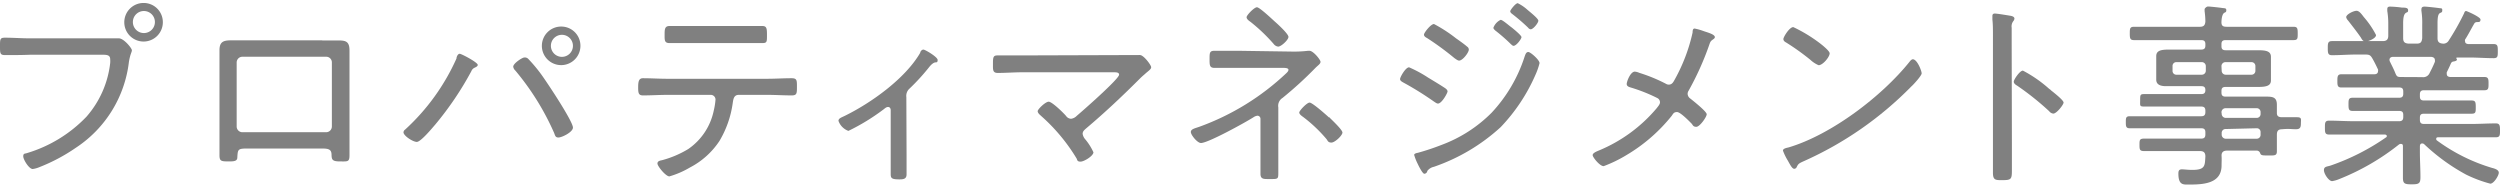 <svg xmlns="http://www.w3.org/2000/svg" viewBox="0 0 226.9 17"><defs><style>.cls-1{fill:gray;}.cls-2{fill:none;}</style></defs><g id="レイヤー_2" data-name="レイヤー 2"><g id="スライダー"><path class="cls-1" d="M9.24,3.48c.66,0,1.51,0,1.55,0,.45,0,1.18.9,1.18,1.08s-.14.29-.27,1.06A10.83,10.83,0,0,1,6.9,13.4a16.27,16.27,0,0,1-3.35,1.78,2.38,2.38,0,0,1-.58.16c-.34,0-.86-.86-.86-1.15s.16-.23.32-.29a12.38,12.38,0,0,0,5.42-3.31A8.9,8.9,0,0,0,10,5.73a2,2,0,0,0,0-.36c0-.45-.45-.4-.91-.4H2.68C1.94,5,1.21,5,.47,5,0,5,0,4.84,0,4.2s0-.78.45-.78c.76,0,1.49.06,2.25.06ZM14.78,2A1.75,1.75,0,1,1,13,.27,1.74,1.74,0,0,1,14.78,2ZM12.06,2a1,1,0,1,0,1-1A1,1,0,0,0,12.06,2Z"/><path class="cls-1" d="M29.25,3.67h1.31c.72,0,1.16,0,1.16.9,0,.5,0,1,0,1.53v6.1c0,.63,0,1.26,0,1.89s-.18.56-.88.56-.74-.18-.75-.63-.27-.54-.83-.54H22.39c-.81,0-.81.11-.85.81,0,.34-.32.36-.74.36-.7,0-.88,0-.88-.56s0-1.26,0-1.89V6.09c0-.51,0-1,0-1.53,0-.81.4-.9,1.12-.9h8.21ZM22,5.15a.52.52,0,0,0-.52.52v5.82A.52.52,0,0,0,22,12h7.6a.52.52,0,0,0,.52-.52V5.67a.51.51,0,0,0-.52-.52Z"/><path class="cls-1" d="M43.36,5.89c0,.13-.17.2-.27.25a.57.57,0,0,0-.31.32,28.89,28.89,0,0,1-3.28,4.85c-.27.31-1.31,1.57-1.67,1.57s-1.21-.56-1.21-.87a.33.33,0,0,1,.15-.25,19.52,19.52,0,0,0,4.66-6.45c0-.16.13-.43.29-.43S43.36,5.66,43.36,5.89Zm4.57-.56A13.61,13.61,0,0,1,49.1,6.72C49.6,7.4,52,11,52,11.58c0,.41-1,.9-1.32.9s-.3-.25-.43-.51a23.52,23.52,0,0,0-3.49-5.58.56.56,0,0,1-.18-.34c0-.29.81-.83,1-.83A.42.42,0,0,1,47.93,5.33Zm4.75-1.17a1.75,1.75,0,1,1-1.74-1.75A1.74,1.74,0,0,1,52.68,4.16ZM50,4.16a1,1,0,1,0,1-1A1,1,0,0,0,50,4.16Z"/><path class="cls-1" d="M69.63,7.15c.73,0,1.47-.05,2.21-.05.49,0,.49.18.49.77s0,.79-.47.79c-.74,0-1.5-.05-2.23-.05H67.05c-.49,0-.5.47-.56.83a9.15,9.15,0,0,1-1.19,3.35,7.15,7.15,0,0,1-2.68,2.41,8,8,0,0,1-1.87.81c-.32,0-1.08-.92-1.08-1.17s.3-.27.45-.31a9.1,9.1,0,0,0,2.34-1,5.6,5.6,0,0,0,2.32-3.49,6.22,6.22,0,0,0,.16-1,.43.43,0,0,0-.41-.43H60.59c-.74,0-1.5.05-2.24.05-.41,0-.43-.25-.43-.75s.06-.81.43-.81c.74,0,1.48.05,2.24.05ZM66.91,2.36c.75,0,1.51,0,2.27,0,.41,0,.43.22.43.83s0,.72-.43.72c-.76,0-1.52,0-2.25,0H63l-2.23,0c-.47,0-.45-.27-.45-.75s0-.8.45-.8c.75,0,1.51,0,2.25,0Z"/><path class="cls-1" d="M82.28,14.05c0,.59,0,1.18,0,1.78,0,.43-.32.45-.66.45-.74,0-.78-.13-.78-.52,0-.56,0-1.14,0-1.7V10c0-.13-.06-.29-.24-.29s-.32.16-.45.25A19.08,19.08,0,0,1,77,11.88a1.5,1.5,0,0,1-.9-.91c0-.22.23-.29.56-.45,2.39-1.17,5.49-3.37,6.86-5.73,0-.11.14-.29.29-.29s1.29.67,1.29.94-.12.2-.25.23-.29.15-.47.36a19.2,19.2,0,0,1-1.82,2,.89.89,0,0,0-.3.79Z"/><path class="cls-1" d="M101.81,5c.43,0,1.09,0,1.51,0a.44.44,0,0,1,.16,0c.31,0,1,.9,1,1.1s-.27.34-.58.63c-.14.12-.29.25-.43.39-1.57,1.57-3.19,3.1-4.9,4.54-.14.13-.31.25-.31.49a1,1,0,0,0,.26.52,5.18,5.18,0,0,1,.72,1.15c0,.33-.85.85-1.17.85s-.29-.16-.36-.29a16.57,16.57,0,0,0-3.21-3.85c-.12-.11-.32-.27-.32-.44s.7-.86,1-.86,1.33,1,1.58,1.3a.58.58,0,0,0,.45.25.88.88,0,0,0,.52-.27c.51-.43,3.84-3.35,3.84-3.73,0-.23-.29-.22-.56-.22H92.79c-.74,0-1.5.06-2.24.06-.45,0-.43-.29-.43-.74,0-.65,0-.85.41-.85.76,0,1.5,0,2.26,0Z"/><path class="cls-1" d="M117.19,4.68a11,11,0,0,0,1.53-.07h.13c.34,0,1,.81,1,1s-.23.32-.45.54a34.33,34.33,0,0,1-3,2.74.84.84,0,0,0-.38.86v3.78c0,.7,0,1.41,0,2.09s0,.63-.93.63c-.4,0-.69,0-.69-.47,0-.74,0-1.49,0-2.23V10.79a.28.28,0,0,0-.27-.29.82.82,0,0,0-.36.14c-.7.45-4.12,2.34-4.77,2.34-.33,0-.92-.73-.92-1s.4-.34.76-.47a22.73,22.73,0,0,0,7.92-4.88c.07-.07.18-.18.18-.29s-.11-.18-.47-.18h-4c-.76,0-1.51,0-2.25,0-.45,0-.44-.27-.44-.81s0-.74.44-.74,1.42,0,2.25,0ZM115.75,2c.24.21,1.19,1.08,1.19,1.35s-.66.88-.93.88a.6.6,0,0,1-.42-.25,15.69,15.69,0,0,0-2.1-2c-.13-.09-.35-.24-.35-.42s.69-.9.94-.9S115.5,1.78,115.75,2Zm4.87,8.62c.21.22,1.22,1.15,1.22,1.41s-.68.91-1,.91-.34-.19-.45-.32a13.13,13.13,0,0,0-2.11-2c-.13-.09-.36-.25-.36-.41s.69-.9.94-.9S120.35,10.41,120.62,10.66Z"/><path class="cls-1" d="M127.89,6.11a11.35,11.35,0,0,1,1.72.93c.51.31,1,.6,1.52.94.1.07.25.18.25.32s-.52,1.1-.87,1.1c-.12,0-.28-.13-.39-.2a28.28,28.28,0,0,0-2.79-1.73c-.11-.07-.26-.14-.26-.3S127.56,6.11,127.89,6.11Zm11.84-.38a6.36,6.36,0,0,1-.38,1.08,16.23,16.23,0,0,1-3.15,4.73,17.27,17.27,0,0,1-6.06,3.6,1,1,0,0,0-.6.38c0,.11-.12.25-.27.25s-.48-.64-.59-.88a4.75,4.75,0,0,1-.33-.83c0-.12.24-.18.33-.19a21.87,21.87,0,0,0,2.16-.72,12.56,12.56,0,0,0,4.54-2.92,13.51,13.51,0,0,0,3-5.11c.07-.19.13-.4.33-.4S139.73,5.44,139.73,5.73Zm-9.58-3.55a13.18,13.18,0,0,1,2,1.3c.23.16.81.57,1,.75a.32.32,0,0,1,.16.27c0,.27-.56,1-.88,1-.13,0-.31-.15-.42-.22a25.87,25.87,0,0,0-2.48-1.82c-.13-.07-.29-.16-.29-.32S129.85,2.18,130.15,2.18Zm7.06.32c.16.13.88.71.88.87s-.46.79-.72.79c-.09,0-.16-.09-.23-.14a15.64,15.64,0,0,0-1.44-1.26c-.06-.06-.16-.15-.16-.24a1.3,1.3,0,0,1,.66-.72C136.38,1.8,137,2.36,137.21,2.5Zm.54-2.21a3.78,3.78,0,0,1,.87.59c.23.2,1,.8,1,1s-.46.78-.7.78a.36.36,0,0,1-.23-.15,17.08,17.08,0,0,0-1.44-1.24c-.07-.05-.18-.14-.18-.25S137.55.29,137.75.29Z"/><path class="cls-1" d="M154.64,2.83c.42.14,1,.3,1,.54,0,.09-.09.16-.17.21-.23.17-.23.18-.37.58a26.14,26.14,0,0,1-1.84,4.07.52.52,0,0,0-.09.31.55.55,0,0,0,.25.41c.25.2,1.48,1.17,1.48,1.42s-.63,1.14-.94,1.14-.32-.18-.43-.29-1-1.05-1.32-1.05-.36.18-.5.36a15.14,15.14,0,0,1-4.1,3.55,12.19,12.19,0,0,1-2.06,1c-.36,0-1-.81-1-1s.34-.33.61-.44a13.72,13.72,0,0,0,5.21-3.83c.11-.15.29-.34.29-.52a.43.43,0,0,0-.22-.38A14.93,14.93,0,0,0,148,7.94c-.16-.05-.36-.11-.36-.32s.33-1.12.74-1.12a1.32,1.32,0,0,1,.4.11,14.58,14.58,0,0,1,2.43,1,.46.46,0,0,0,.25.07c.32,0,.43-.27.56-.5a15.66,15.66,0,0,0,1.6-4.23c0-.11,0-.36.18-.36A4.94,4.94,0,0,1,154.64,2.83Z"/><path class="cls-1" d="M174.41,6.66c0,.2-.72,1-.94,1.19a31.82,31.82,0,0,1-9.74,6.77c-.49.22-.52.25-.68.58a.25.25,0,0,1-.2.12c-.18,0-.33-.28-.58-.73a5.17,5.17,0,0,1-.45-.92c0-.18.29-.24.51-.29,3.88-1.15,8.49-4.65,11-7.8.07-.09.18-.2.28-.2C174,5.38,174.41,6.43,174.41,6.66Zm-9.35-2.82c.22.16,1,.77,1,1,0,.34-.63,1.08-1,1.08a2.55,2.55,0,0,1-.75-.49,21.71,21.71,0,0,0-2.18-1.56c-.13-.07-.27-.16-.27-.33s.54-1.08.9-1.08A13.37,13.37,0,0,1,165.06,3.84Z"/><path class="cls-1" d="M182.6,13.11c0,.79,0,1.58,0,2.38s-.08.86-.91.86c-.57,0-.81,0-.81-.67,0-.84,0-1.71,0-2.55V3.24c0-.5,0-1.06-.05-1.46,0-.07,0-.25,0-.32s0-.23.22-.23,1.15.16,1.35.19.43.09.43.27a.44.44,0,0,1-.11.24.78.78,0,0,0-.14.59c0,.49,0,1,0,1.48Zm3.46-5a1.65,1.65,0,0,0,.23.2c.38.31,1,.81,1,1s-.63,1-.93,1a.54.54,0,0,1-.38-.22,25.24,25.24,0,0,0-2.88-2.3c-.15-.09-.33-.2-.33-.38s.54-1,.83-1a11.76,11.76,0,0,1,2.22,1.51A2.91,2.91,0,0,0,186.06,8.12Z"/><path class="cls-1" d="M207.12,10.64c.46,0,.91,0,1.36,0s.35.2.35.55-.06.54-.45.54-.63-.06-1.25,0c-.36,0-.48.16-.48.5v.24c0,.43,0,.84,0,1.26s-.23.38-.79.38-.66,0-.74-.24a.33.33,0,0,0-.34-.2h-2.66c-.33,0-.51.15-.49.49s0,.56,0,.85c0,1.69-1.71,1.74-3,1.74-.47,0-.92.06-.92-1,0-.24.06-.38.31-.38s.54.05.95.05c1.19,0,1.14-.39,1.19-1.22,0-.34-.14-.49-.5-.49h-2.94c-.7,0-1.4,0-2.12,0-.4,0-.42-.14-.42-.56s0-.57.42-.57l2.12,0h3.06c.27,0,.38-.11.38-.38V12c0-.25-.11-.36-.38-.36h-4.28c-.74,0-1.48,0-2.22,0-.34,0-.34-.22-.34-.56s0-.53.34-.53c.74,0,1.48,0,2.22,0h4.28c.27,0,.38-.11.38-.38v-.12c0-.27-.11-.38-.38-.38h-3.9c-.44,0-.85,0-1.28,0s-.36-.1-.36-.57,0-.56.36-.56l1.28,0h3.9c.27,0,.38-.11.38-.36V8.18c0-.26-.11-.36-.38-.36h-3.2c-.4,0-.88-.09-.88-.59,0-.18,0-.27,0-.52V5.62c0-.25,0-.34,0-.52,0-.51.43-.6,1.15-.6l1.21,0h1.72c.27,0,.38-.11.38-.36V4c0-.25-.11-.36-.38-.36h-3.94c-.72,0-1.44,0-2.16,0-.36,0-.38-.18-.38-.6s0-.61.38-.61c.72,0,1.44,0,2.16,0h3.82c.34,0,.47-.13.5-.47a7.45,7.45,0,0,0-.07-.95c0-.08,0-.13,0-.18s.16-.24.31-.24,1,.09,1.26.13.4,0,.4.21-.11.17-.22.26-.2.34-.22.77.18.47.51.47H206c.72,0,1.44,0,2.16,0,.36,0,.38.16.38.61s0,.6-.38.6c-.72,0-1.44,0-2.16,0h-4c-.27,0-.38.11-.38.36v.2c0,.25.11.36.38.36h1.77l1.18,0c.72,0,1.16.09,1.16.6,0,.14,0,.25,0,.52v1.1c0,.27,0,.38,0,.52,0,.5-.45.59-1.16.59H202c-.27,0-.38.1-.38.36v.16c0,.25.11.36.38.36h2.59l1.17,0c.58,0,.89.11.89.74,0,.25,0,.5,0,.75S206.77,10.64,207.12,10.64Zm-9.58-5a.34.34,0,0,0-.36.36v.42a.34.34,0,0,0,.36.36h2.28a.36.36,0,0,0,.38-.36V6a.36.36,0,0,0-.38-.36Zm4.1.78a.36.36,0,0,0,.38.36h2.31a.35.35,0,0,0,.37-.36V6a.35.35,0,0,0-.37-.36H202a.36.36,0,0,0-.38.36Zm0,3.9a.37.37,0,0,0,.38.38h2.79a.35.35,0,0,0,.36-.38v-.12a.35.35,0,0,0-.36-.38H202a.37.37,0,0,0-.38.38Zm.38,1.39a.35.35,0,0,0-.38.36v.14a.37.37,0,0,0,.38.38h2.79a.35.35,0,0,0,.36-.38V12a.34.34,0,0,0-.36-.36Z"/><path class="cls-1" d="M223.82,1c.07,0,1.31.54,1.31.77S225,2,224.9,2s-.27,0-.34.15c-.27.45-.54,1-.83,1.44a.25.25,0,0,0,0,.16c0,.18.14.23.28.25h.13c.72,0,1.46,0,2.18,0,.38,0,.38.2.38.65s0,.63-.38.63c-.72,0-1.46-.06-2.18-.06h-1.15s-.06,0-.06.08,0,0,0,0a.14.14,0,0,1,.06.11c0,.1-.15.14-.24.16s-.23,0-.32.22-.24.52-.36.77a.47.47,0,0,0,0,.16c0,.2.15.25.31.27h1c.7,0,1.4,0,2.12,0,.36,0,.36.23.36.61s0,.59-.36.59l-2.12,0H220c-.27,0-.37.12-.37.37v.2c0,.25.1.36.37.36h2.25c.69,0,1.37,0,2.06,0,.37,0,.39.16.39.61s0,.59-.38.59c-.7,0-1.38,0-2.07,0H220c-.27,0-.37.1-.37.36v.19c0,.27.1.38.37.38h4.31c.73,0,1.47-.05,2.21-.05.36,0,.38.2.38.63s0,.63-.38.63c-.74,0-1.48,0-2.21,0h-3c-.09,0-.2,0-.2.15a.16.16,0,0,0,.07.14,16.26,16.26,0,0,0,5,2.49c.2.05.61.16.61.43s-.45,1-.77,1a11.78,11.78,0,0,1-2.21-.83A17.92,17.92,0,0,1,220,13.07a.28.28,0,0,0-.16-.05c-.16,0-.2.11-.21.25v.54c0,.76.05,1.51.05,2.27,0,.58-.15.65-.79.65s-.8-.06-.8-.6c0-.77,0-1.54,0-2.32v-.5c0-.13,0-.25-.2-.25a.31.31,0,0,0-.18.07,21.34,21.34,0,0,1-5.42,3.13,2.68,2.68,0,0,1-.63.18c-.29,0-.74-.65-.74-1s.31-.31.62-.42a20.47,20.47,0,0,0,5-2.54.15.15,0,0,0,.09-.12c0-.11-.11-.15-.2-.15h-2.83c-.74,0-1.47,0-2.21,0-.38,0-.38-.2-.38-.63s0-.63.38-.63c.74,0,1.47.05,2.21.05h4.16c.25,0,.36-.12.36-.38v-.19c0-.26-.11-.36-.36-.36h-2.16l-2.05,0c-.38,0-.4-.16-.4-.59s0-.61.4-.61l2.05,0h2.16c.25,0,.36-.11.36-.36v-.2c0-.27-.11-.37-.36-.37h-3.13l-2.13,0c-.36,0-.36-.23-.36-.59s0-.61.36-.61l2.13,0h.86c.18,0,.34-.07.34-.29a.32.32,0,0,0,0-.14c-.16-.34-.33-.69-.51-1s-.28-.36-.66-.36h-.83c-.72,0-1.44.06-2.18.06-.36,0-.38-.2-.38-.63s0-.65.38-.65c.74,0,1.46,0,2.18,0h2.43c.36,0,.5-.16.5-.5V2.18A7.08,7.08,0,0,0,216.67,1V.83c0-.2.11-.23.27-.23A9.28,9.28,0,0,1,218,.69c.26,0,.56,0,.56.23s-.09.16-.23.27-.22.38-.22.92V3.46c0,.36.15.47.49.5h.74c.36,0,.46-.14.5-.5V2.27A7.37,7.37,0,0,0,219.77,1a.47.47,0,0,1,0-.16c0-.2.13-.24.29-.24s1,.09,1.28.13.32,0,.32.21-.09.17-.23.26-.2.36-.2.91V3.46c0,.34.14.47.49.5a.55.55,0,0,0,.52-.27,22.48,22.48,0,0,0,1.4-2.48C223.66,1.14,223.71,1,223.82,1Zm-9.15,2.75c-.2,0-.27-.12-.41-.36-.36-.52-.74-1-1.15-1.53a.6.6,0,0,1-.17-.3c0-.26.67-.58.94-.58s.51.38.67.58a8,8,0,0,1,1.1,1.62C215.65,3.51,214.87,3.78,214.67,3.78ZM219.84,7a.63.63,0,0,0,.68-.39c.17-.33.33-.65.47-1a.39.39,0,0,0,0-.16c0-.2-.16-.27-.34-.29h-3.46c-.16,0-.32.08-.32.27a.41.41,0,0,0,.05.18c.16.33.33.65.47,1s.2.38.56.38Z"/><rect class="cls-2" width="226.9" height="17"/></g></g></svg>